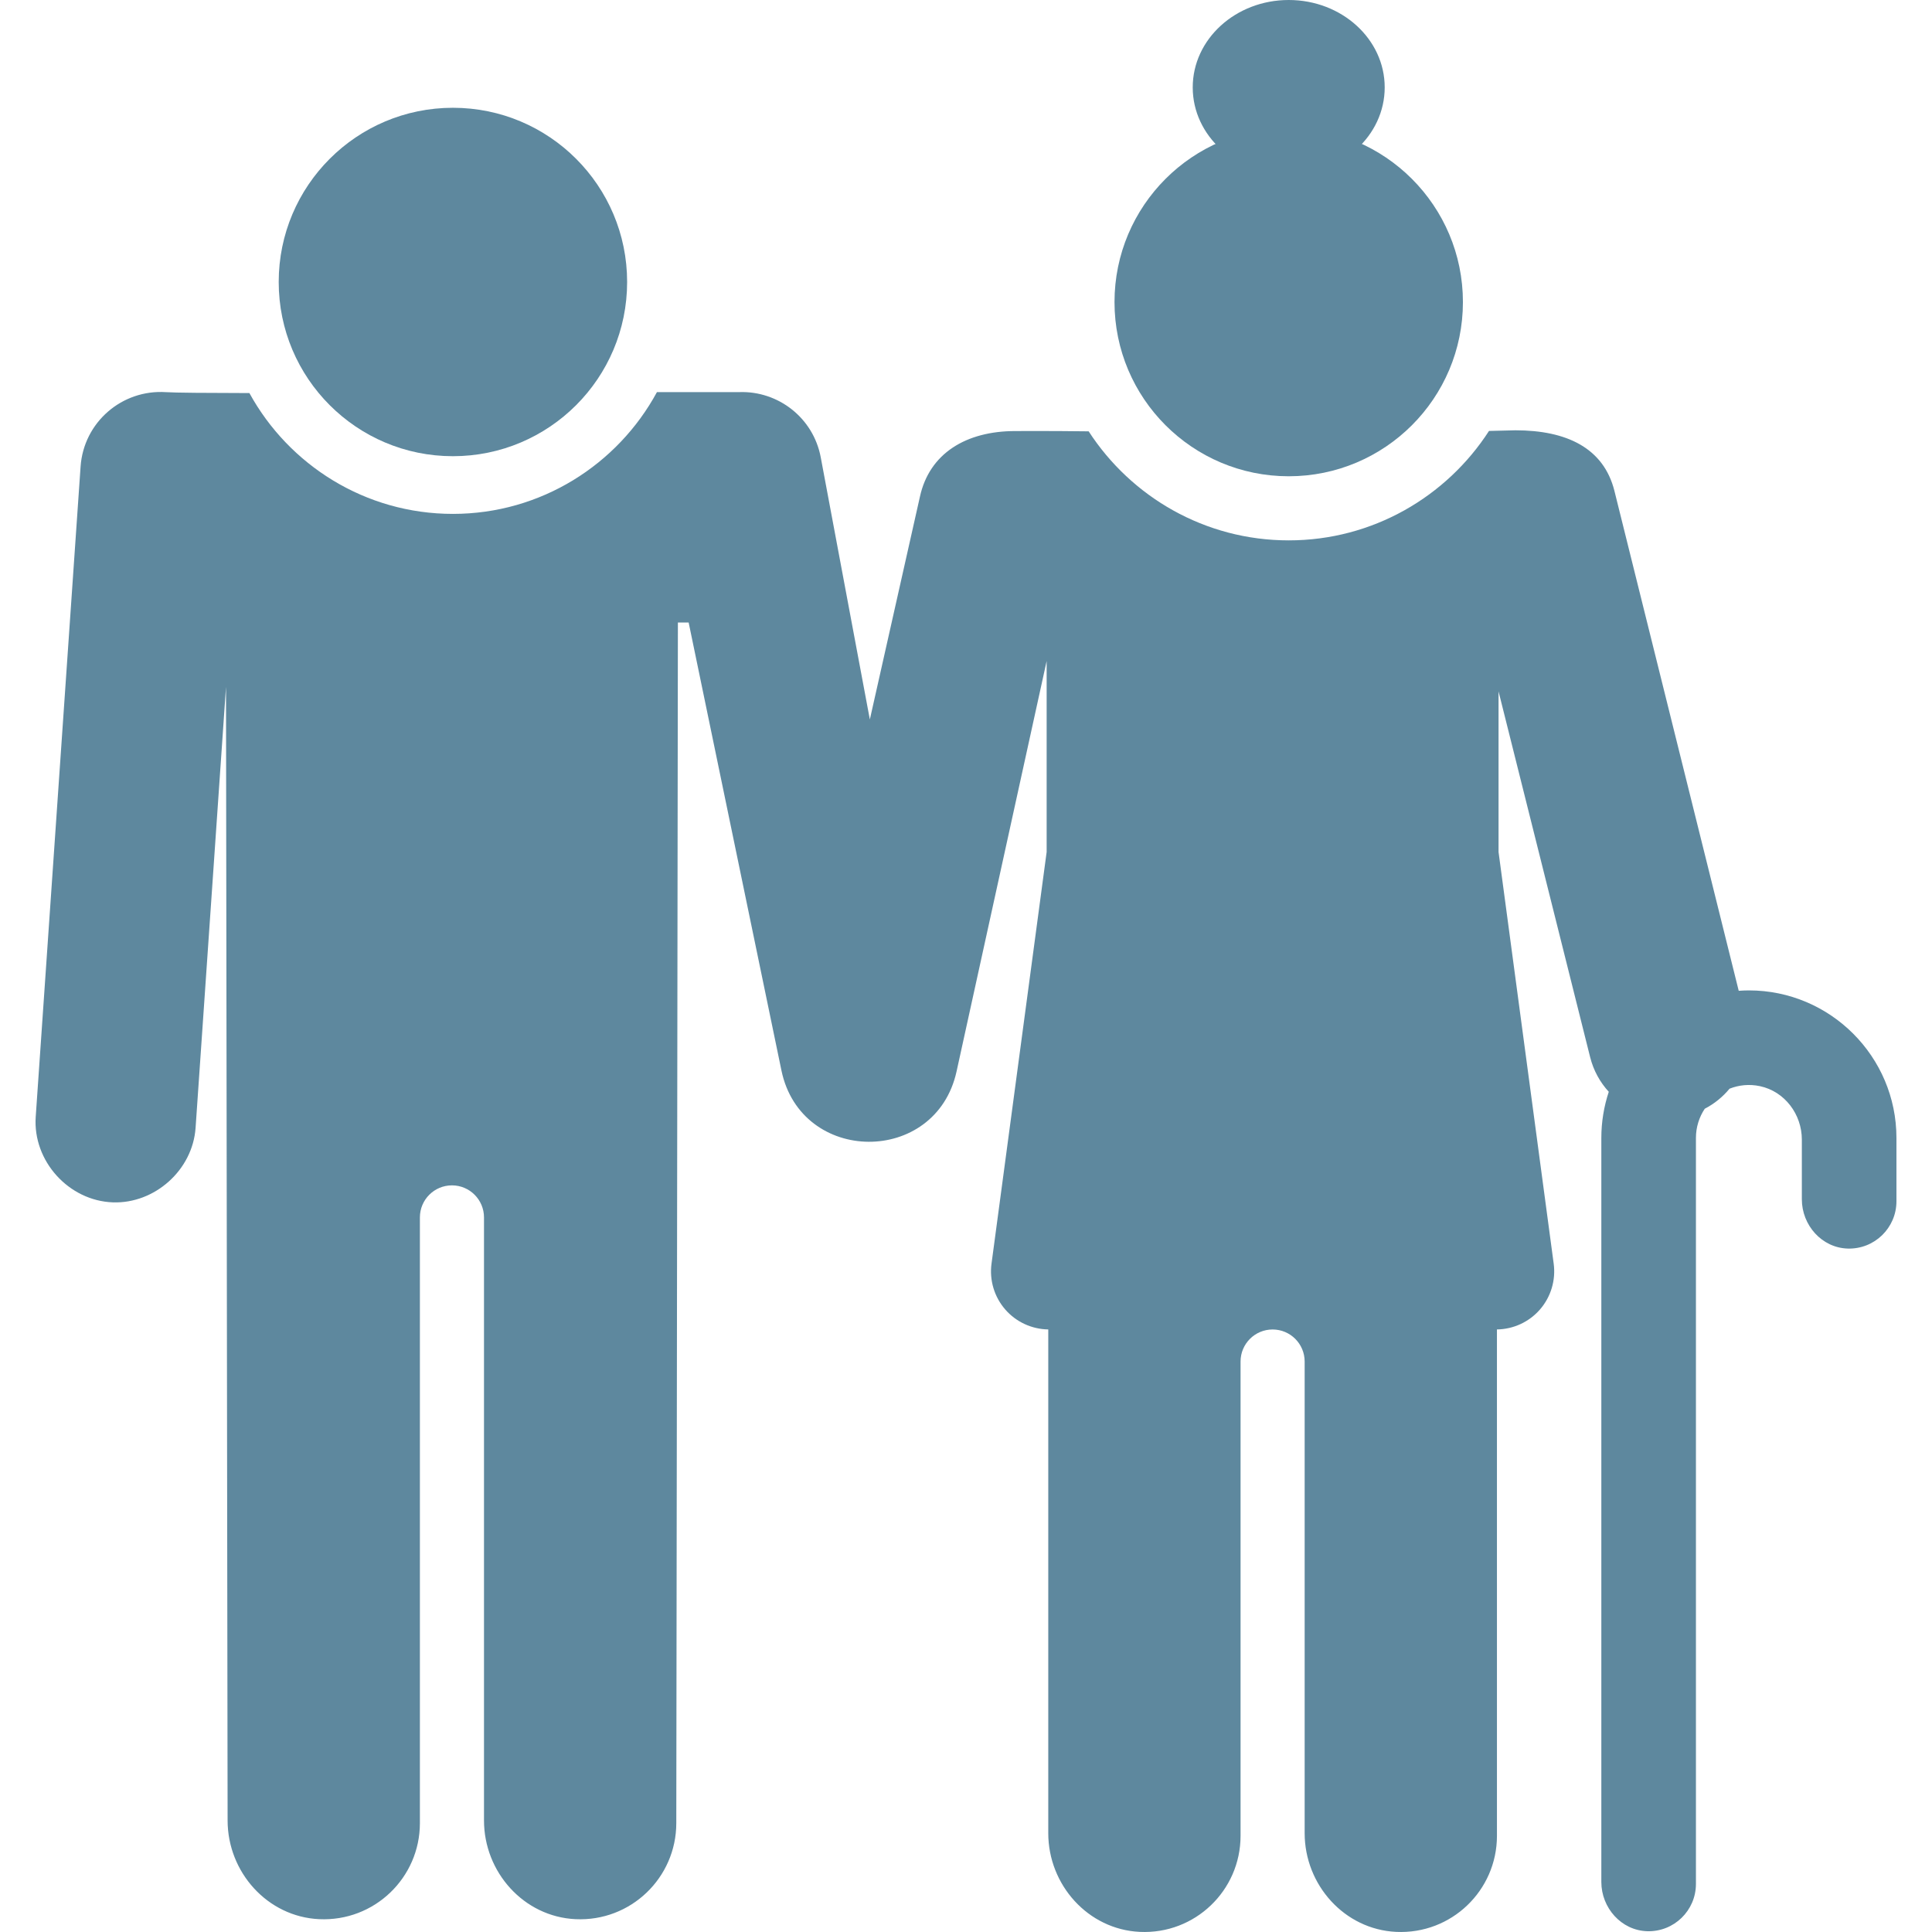 <svg xmlns="http://www.w3.org/2000/svg" xmlns:xlink="http://www.w3.org/1999/xlink" version="1.1" id="Capa_1" x="0px" y="0px" viewBox="0 0 301.417 301.417" style="enable-background:new 0 0 301.417 301.417;" xml:space="preserve">
<g>
	<circle cx="70.661" cy="43.994" r="27.179" style="fill: #5E889E;"></circle>
</g>
<g>
	<circle cx="201.056" cy="47.125" r="27.179" style="fill: #5E889E;"></circle>
</g>
<g>
	<path d="M17.621,187.584C17.332,187.584,17.914,187.604,17.621,187.584L17.621,187.584z" style="fill: #5E889E;"></path>
	<path d="M272.85,154.515c-0.534,0-1.062,0.025-1.587,0.061l-19.391-77.987c-1.677-6.697-7.456-9.457-15.447-9.457   c-0.282,0-1.735,0.051-4.122,0.101c-6.625,10.26-18.152,17.072-31.248,17.072c-13.07,0-24.577-6.785-31.209-17.011   c-6.404-0.077-10.785-0.044-11.442-0.044c-7.696,0-13.408,3.494-14.883,10.238l-7.814,34.761l-7.66-40.897   c-1.152-6.154-6.631-10.389-12.704-10.178h-12.851c-6.126,11.305-18.097,19-31.833,19c-13.675,0-25.599-7.627-31.749-18.85   c-6.601-0.01-11.671-0.049-13.007-0.142c-6.894-0.457-12.855,4.723-13.331,11.61l-7,101.446   c-0.475,6.887,5.147,13.108,12.047,13.346c6.508,0.224,12.439-5.031,12.894-11.626l4.747-68.8l0.25,176.85   c0,8.077,6.207,15.027,14.275,15.407c8.614,0.406,15.725-6.458,15.725-14.983v-94.5c0-2.761,2.239-5,5-5l0,0c2.761,0,5,2.239,5,5   v94.076c0,8.077,6.207,15.027,14.275,15.407c8.614,0.406,15.725-6.458,15.725-14.983l0.25-187.308h1.679l14.473,69.871   c3.057,14.76,24.094,14.884,27.325,0.161l14.054-64.028v29.788l-8.6,64.214c-0.353,2.593,0.432,5.212,2.154,7.183   c1.692,1.938,4.128,3.058,6.697,3.095v78.583c0,8.077,6.207,15.027,14.275,15.407c8.614,0.406,15.725-6.458,15.725-14.983v-74   c0-2.761,2.239-5,5-5l0,0c2.761,0,5,2.239,5,5v73.576c0,8.077,6.207,15.027,14.275,15.407c8.614,0.406,15.725-6.458,15.725-14.983   V207.41c2.569-0.037,5.004-1.157,6.697-3.095c1.721-1.971,2.507-4.59,2.154-7.183l-8.601-64.214v-25.052l14.29,57.065   c0.523,2.089,1.547,3.92,2.907,5.403c-0.749,2.267-1.16,4.687-1.16,7.202v116.073c0,4.04,3.113,7.564,7.152,7.685   c4.179,0.126,7.606-3.225,7.606-7.375V177.534c0-1.683,0.508-3.249,1.376-4.556c1.512-0.784,2.816-1.854,3.867-3.127   c1.435-0.566,3.057-0.757,4.758-0.393c3.859,0.826,6.523,4.39,6.523,8.337v9.312c0,4.04,3.113,7.564,7.152,7.685   c4.179,0.126,7.606-3.225,7.606-7.375v-9.883C295.871,164.841,285.544,154.515,272.85,154.515z" style="fill: #5E889E;"></path>
</g>
<g>
	<ellipse cx="201.056" cy="13.635" rx="14.975" ry="13.635" style="fill: #5E889E;"></ellipse>
</g>
<g>
</g>
<g>
</g>
<g>
</g>
<g>
</g>
<g>
</g>
<g>
</g>
<g>
</g>
<g>
</g>
<g>
</g>
<g>
</g>
<g>
</g>
<g>
</g>
<g>
</g>
<g>
</g>
<g>
</g>
</svg>